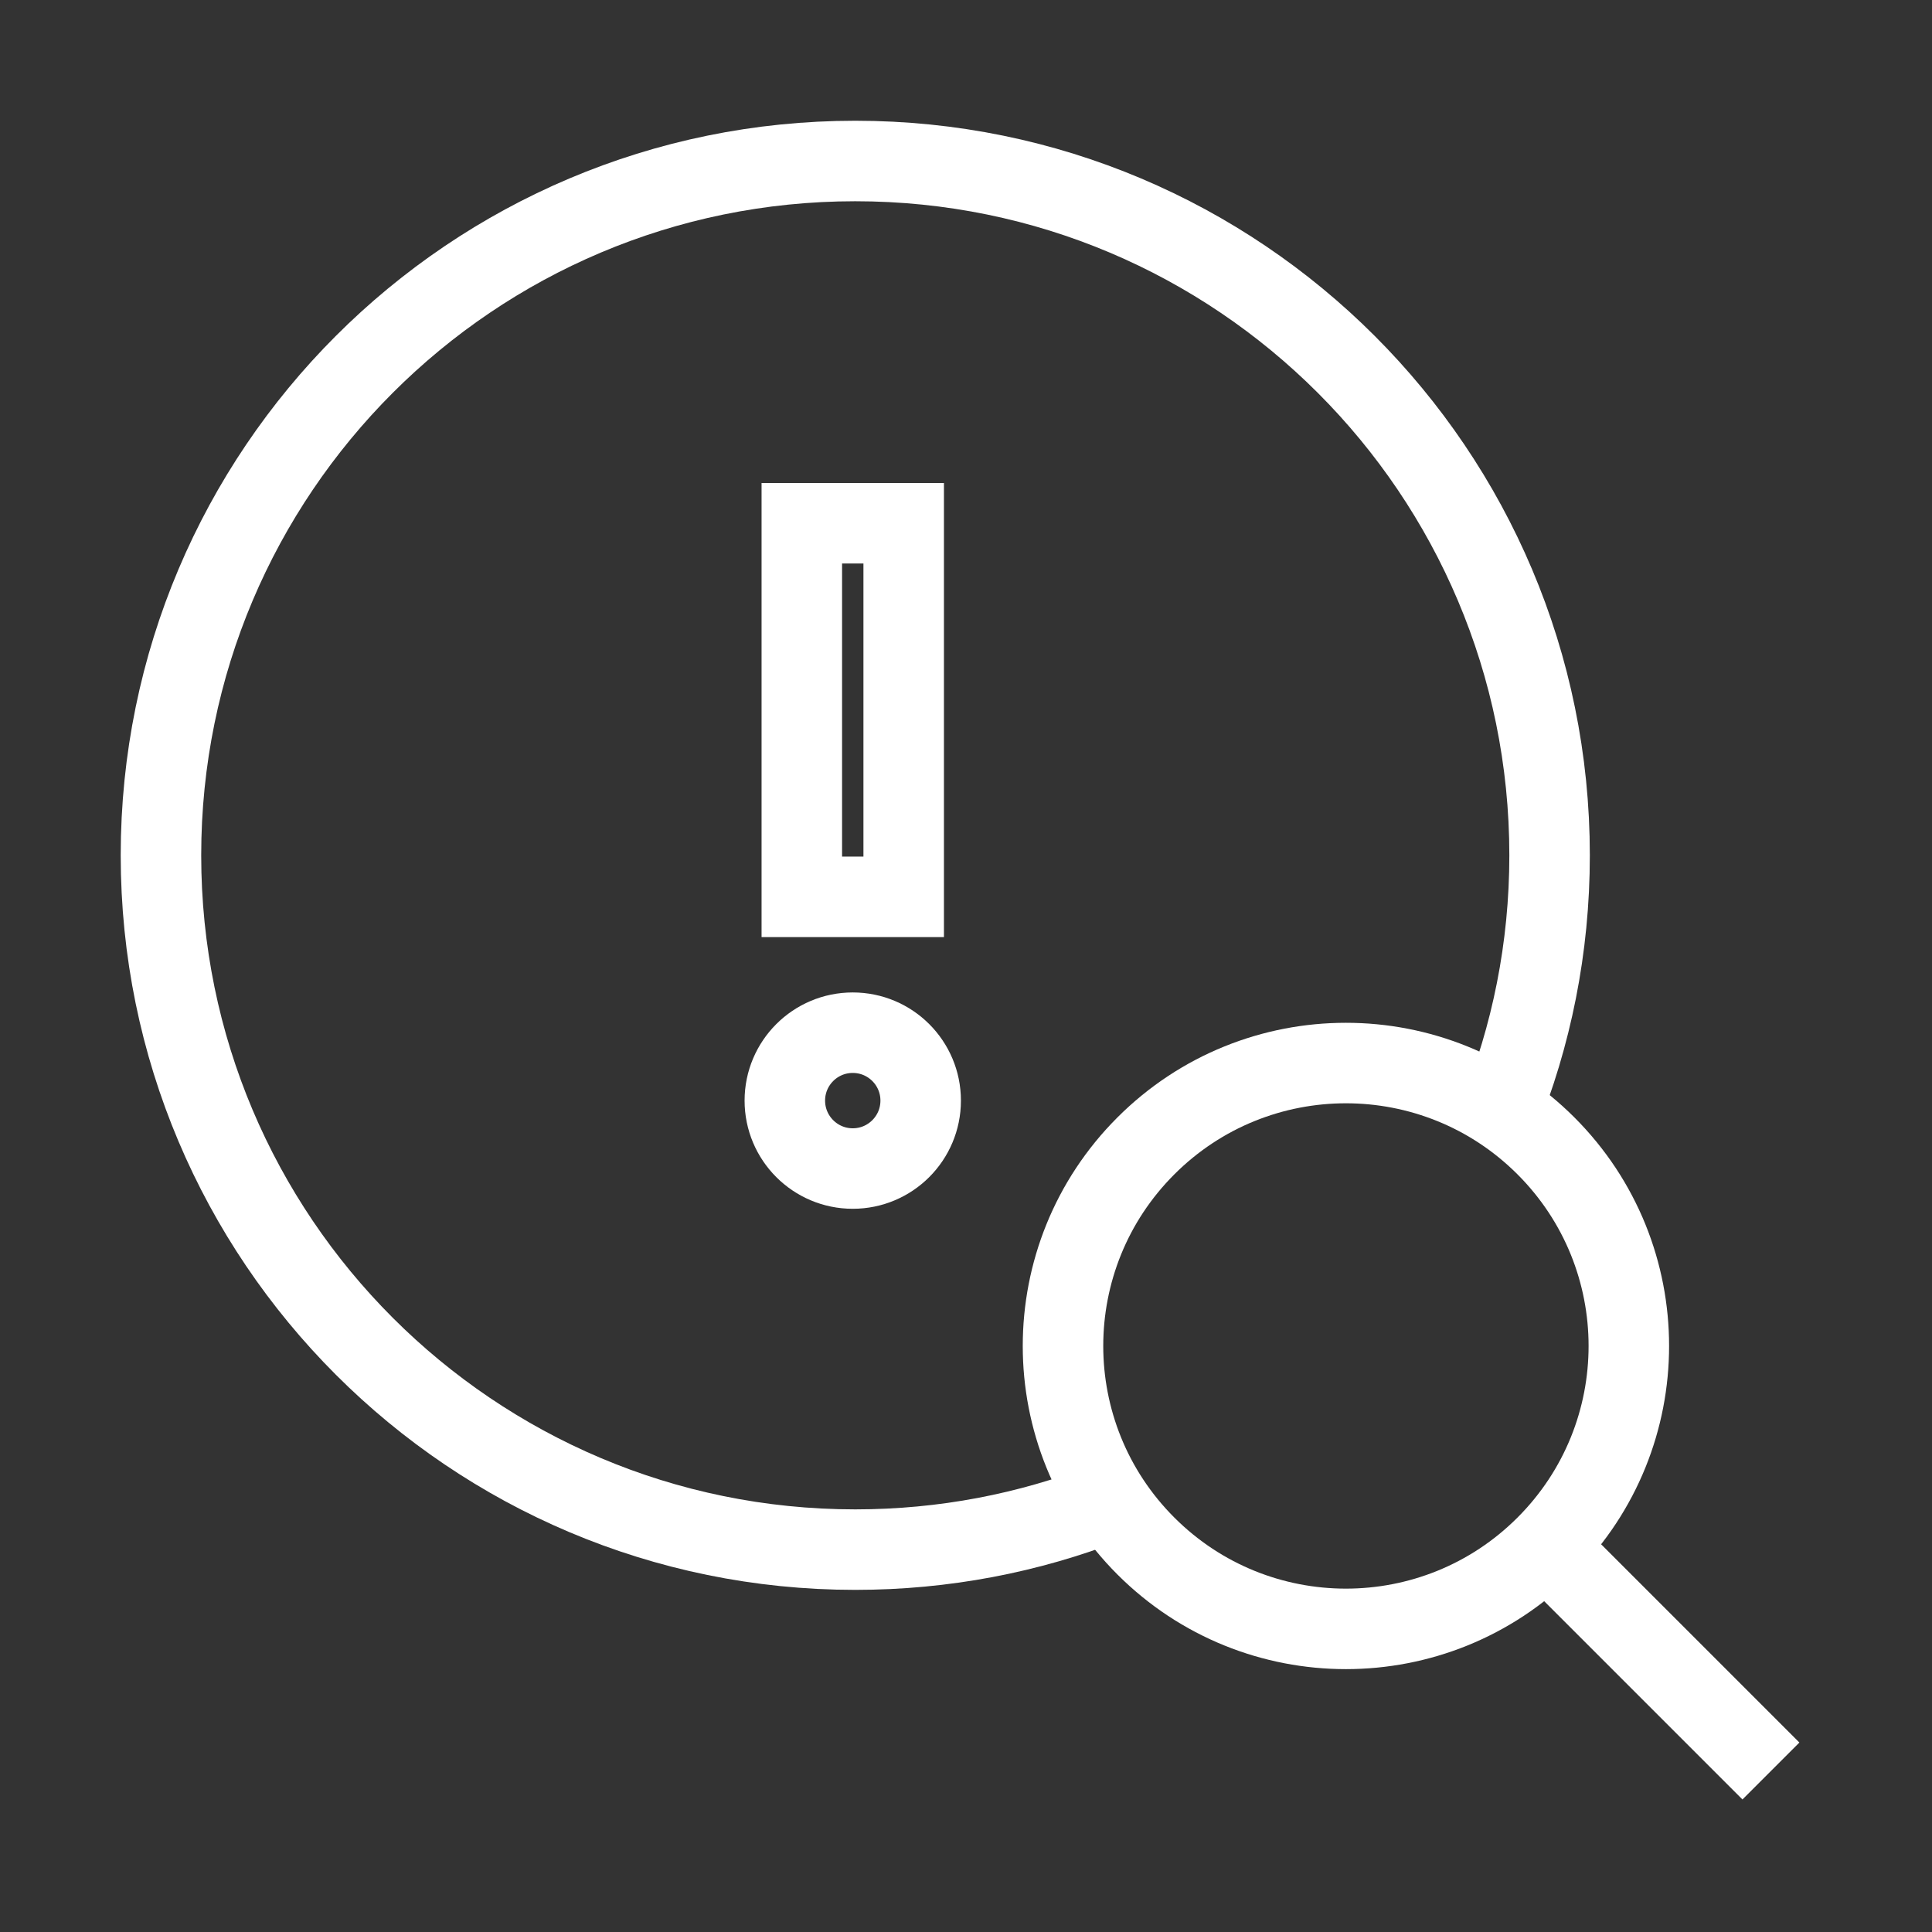 <?xml version="1.0" encoding="UTF-8"?> <svg xmlns="http://www.w3.org/2000/svg" width="48" height="48" viewBox="0 0 48 48" fill="none"><rect x="0" y="0" width="48" height="48" fill="#333333" stroke="none"/><path d="M27.499 37.333C25.561 38.087 23.453 38.5 21.249 38.5C11.722 38.5 3.999 30.777 3.999 21.25C3.999 11.723 11.722 4 21.249 4C30.776 4 38.499 11.723 38.499 21.25C38.499 23.55 38.049 25.744 37.232 27.75" stroke="white" stroke-width="2"></path><path d="M38.408 38.41L43.998 44" stroke="white" stroke-width="2"></path><circle cx="33.439" cy="33.44" r="7.029" transform="rotate(-45 33.439 33.44)" stroke="white" stroke-width="2"></circle><path d="M19.921 13H22.452V22.282H19.921L19.921 13Z" stroke="white" stroke-width="2"></path><path d="M22.874 27.344C22.874 28.276 22.119 29.032 21.186 29.032C20.255 29.032 19.499 28.276 19.499 27.344C19.499 26.412 20.255 25.657 21.186 25.657C22.119 25.657 22.874 26.412 22.874 27.344Z" stroke="white" stroke-width="2"></path></svg> 